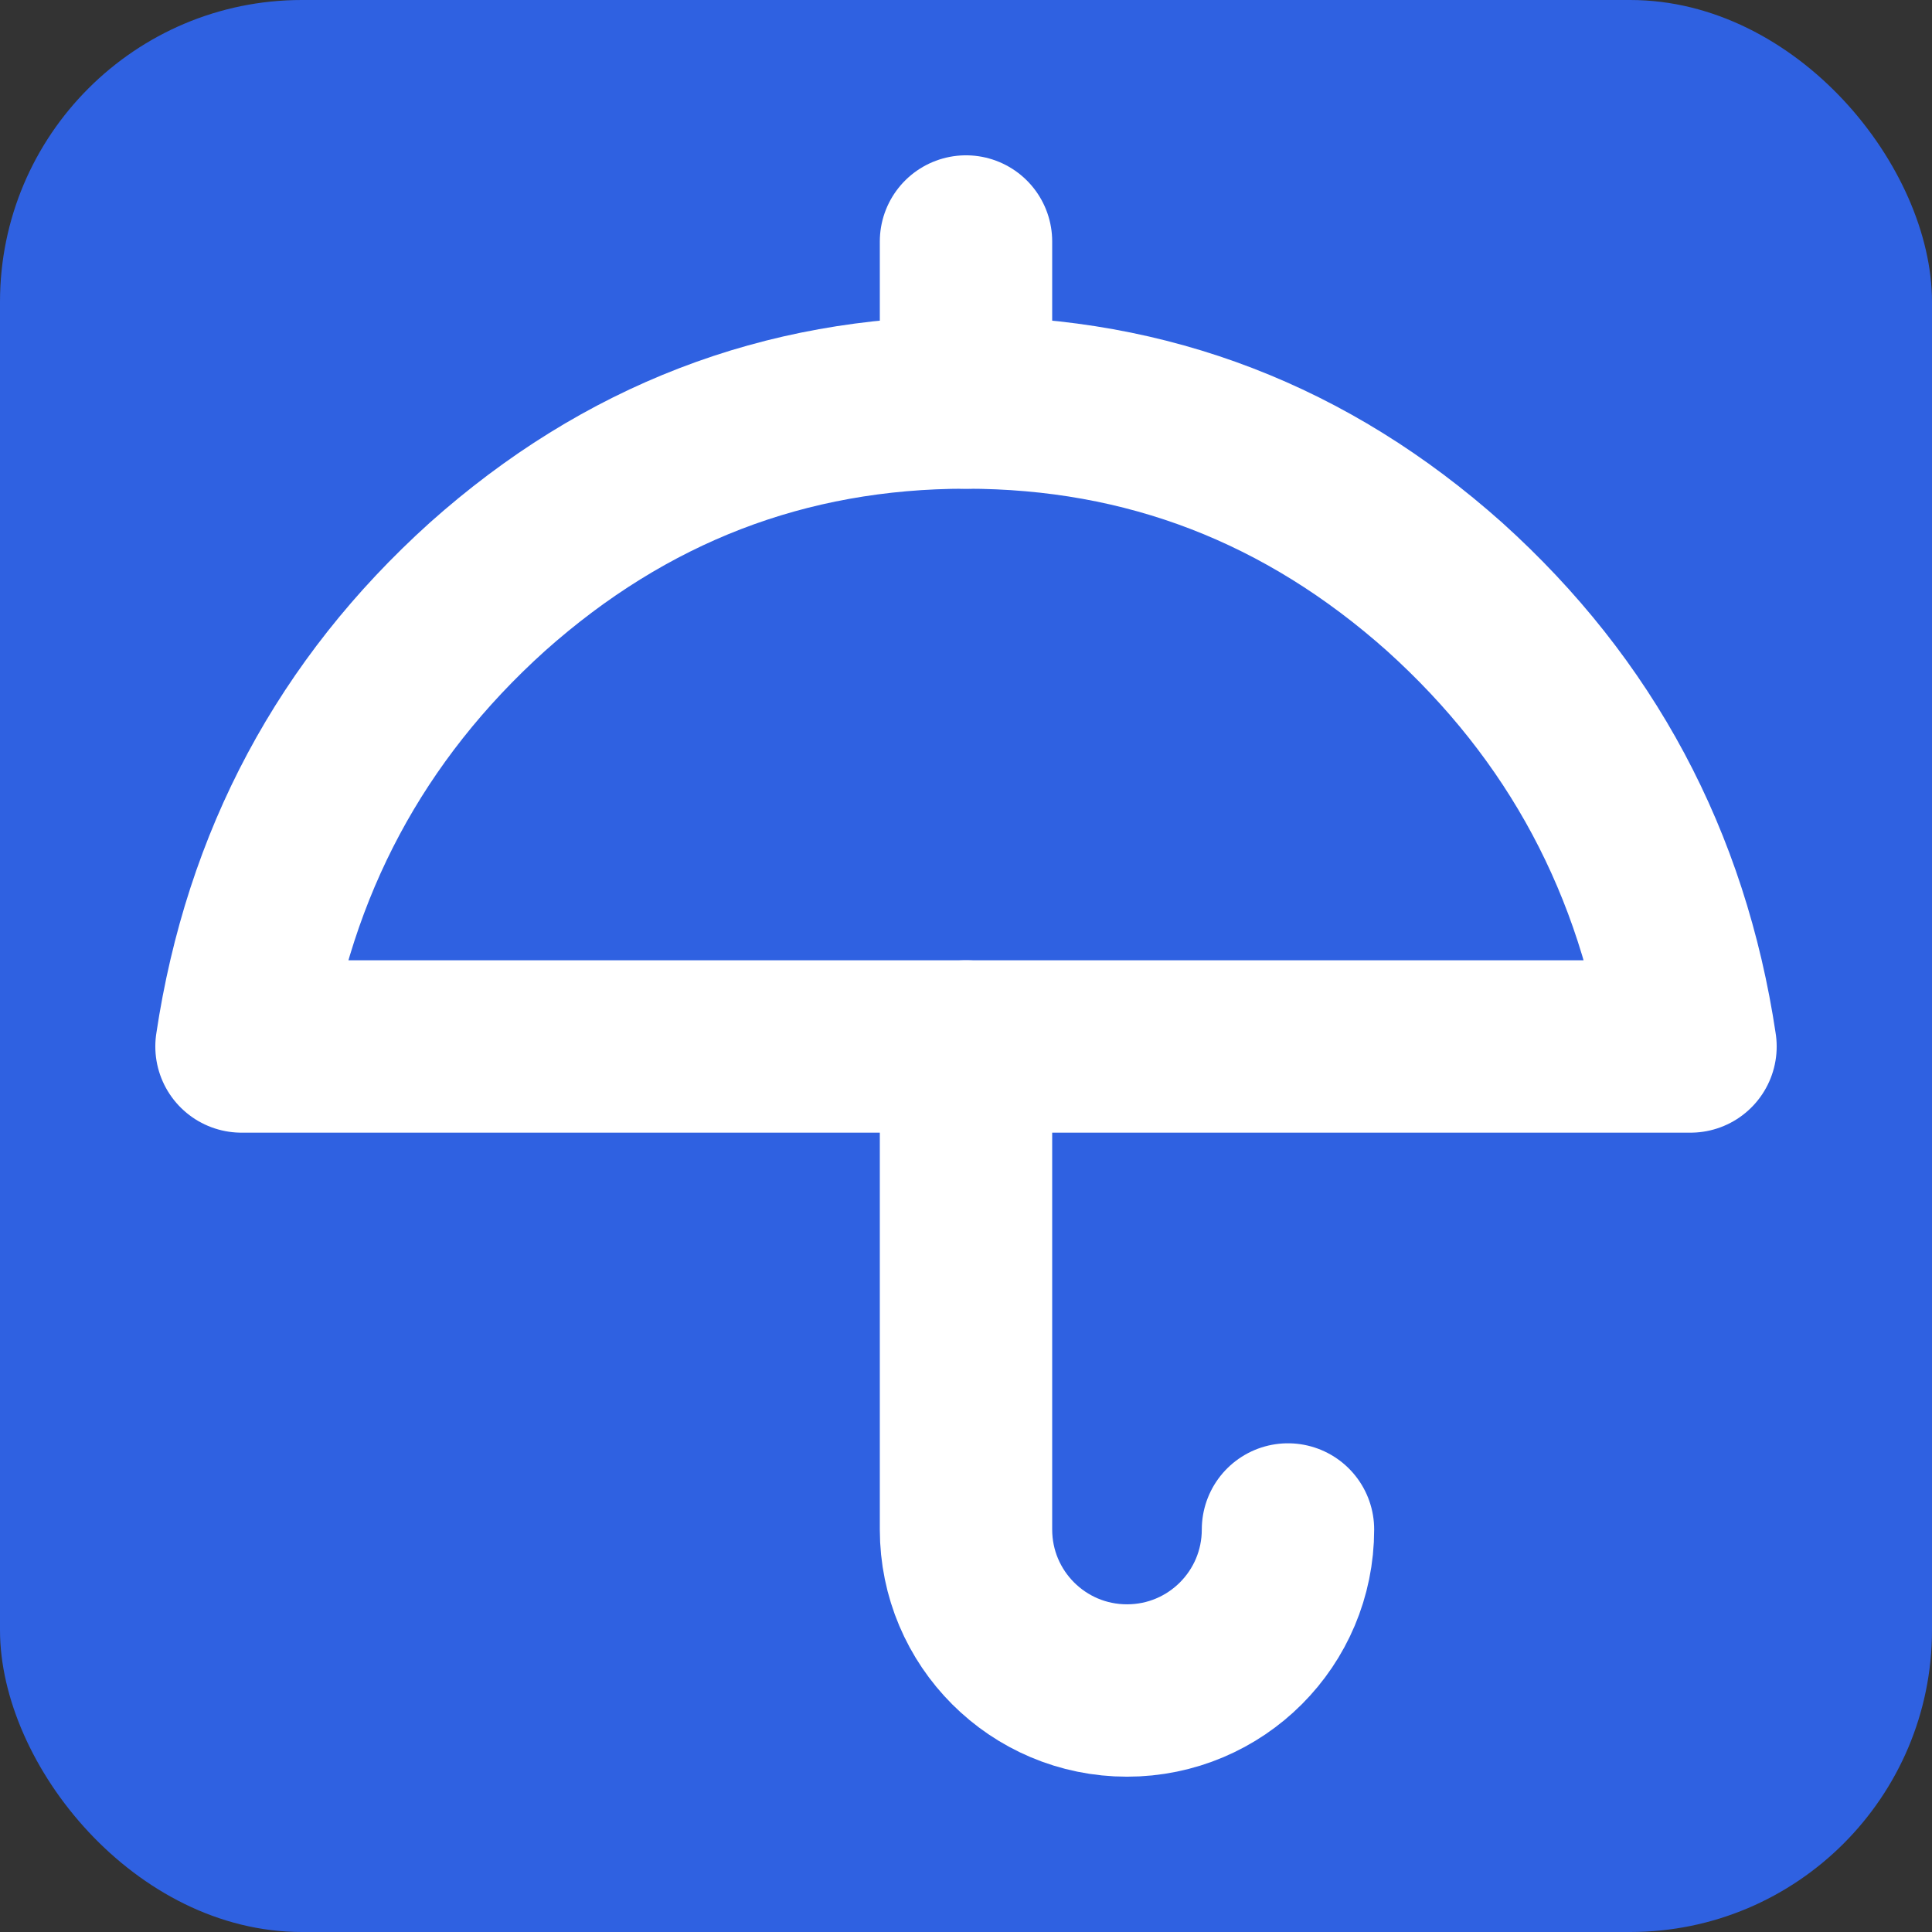 <svg xmlns="http://www.w3.org/2000/svg" width="32" height="32" viewBox="0 0 32 32" fill="none"><rect x="0" y="0" width="32" height="32" fill="#333333" stroke="none"/><rect width="32" height="32" rx="5" fill="#2F61E1"></rect><path d="M16 17.333V25.333C16 26.807 17.193 28 18.667 28C20.14 28 21.333 26.807 21.333 25.333" stroke="white" stroke-width="2.855" stroke-linecap="round" stroke-linejoin="round"></path><path d="M16 6.667V4" stroke="white" stroke-width="2.855" stroke-linecap="round" stroke-linejoin="round"></path><path fill-rule="evenodd" clip-rule="evenodd" d="M4 17.333H28C27.544 14.293 26.185 11.755 23.928 9.72C21.645 7.684 19.004 6.667 16 6.667C12.996 6.667 10.355 7.684 8.072 9.72C5.815 11.755 4.456 14.293 4 17.333Z" stroke="white" stroke-width="2.855" stroke-linecap="round" stroke-linejoin="round"></path></svg>